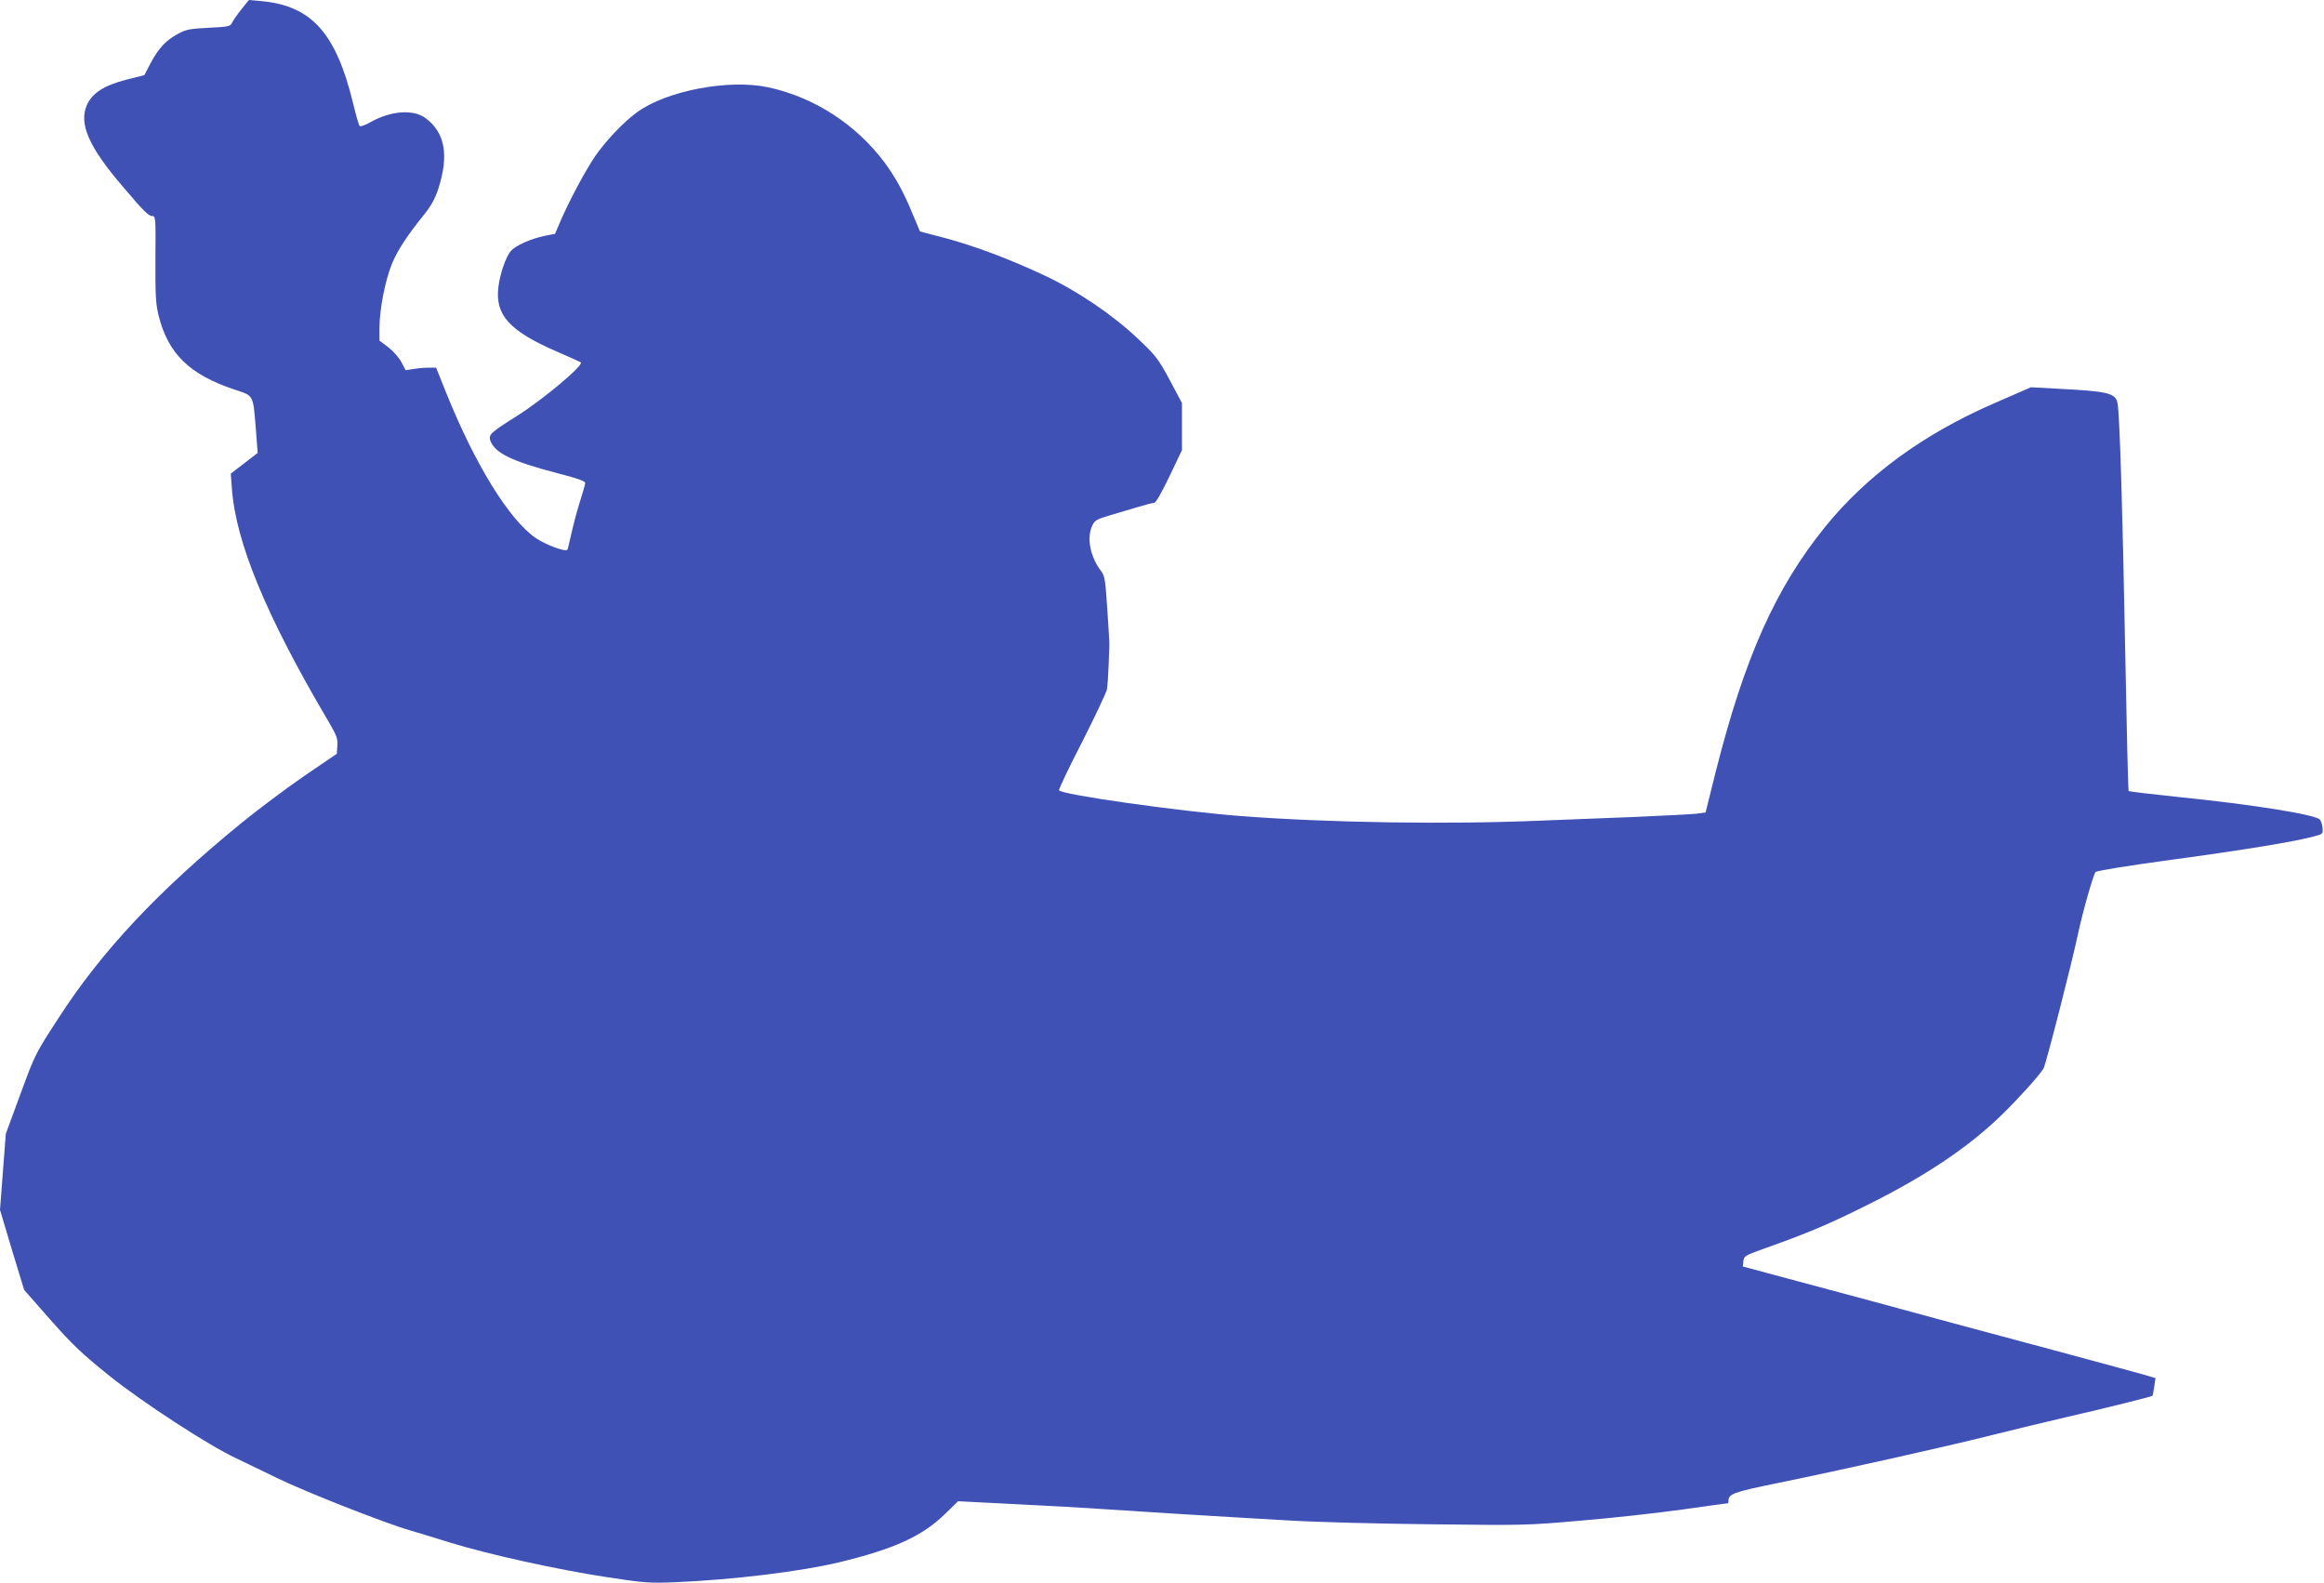 <?xml version="1.0" standalone="no"?>
<!DOCTYPE svg PUBLIC "-//W3C//DTD SVG 20010904//EN"
 "http://www.w3.org/TR/2001/REC-SVG-20010904/DTD/svg10.dtd">
<svg version="1.0" xmlns="http://www.w3.org/2000/svg"
 width="1280pt" height="872pt" viewBox="0 0 1280 872"
 preserveAspectRatio="xMidYMid meet">
<g transform="translate(0,872) scale(0.1,-0.1)"
fill="#3f51b5" stroke="none">
<path d="M1329 8668 c-23 -29 -46 -62 -51 -74 -9 -19 -21 -22 -129 -27 -104
-5 -126 -10 -168 -33 -66 -35 -109 -81 -151 -161 l-35 -67 -100 -25 c-123 -32
-188 -74 -217 -141 -44 -102 11 -229 196 -445 116 -137 144 -165 164 -165 19
0 20 -7 18 -237 -1 -203 2 -249 18 -313 53 -209 169 -322 415 -405 112 -37
104 -24 121 -228 l9 -122 -26 -20 c-14 -11 -48 -37 -74 -57 l-48 -37 6 -78
c20 -298 190 -708 534 -1290 43 -74 50 -91 47 -130 l-3 -45 -175 -119 c-96
-66 -256 -185 -355 -266 -455 -372 -764 -701 -1001 -1068 -129 -198 -131 -202
-211 -420 l-81 -220 -16 -210 -16 -209 66 -221 67 -220 145 -165 c122 -138
173 -186 323 -307 185 -148 547 -384 699 -455 41 -20 146 -70 232 -112 155
-75 583 -244 728 -286 41 -12 140 -42 220 -67 207 -64 587 -148 855 -189 216
-33 240 -35 385 -29 314 13 692 59 903 110 302 73 458 144 583 267 l71 69 314
-16 c173 -8 375 -20 449 -25 143 -10 620 -40 1060 -65 146 -9 499 -18 785 -21
508 -6 527 -6 830 21 171 14 420 42 555 61 134 19 246 34 247 34 2 0 3 6 3 13
0 38 26 48 265 97 353 72 939 203 1185 265 118 30 303 74 410 99 210 48 471
113 475 118 2 2 6 24 10 50 l7 47 -53 16 c-30 9 -256 70 -504 137 -247 66
-504 135 -570 153 -227 62 -640 174 -893 241 l-253 68 3 29 c3 28 9 32 113 69
237 84 359 135 578 245 317 158 553 317 736 496 93 91 200 210 226 251 12 19
152 564 190 741 28 131 85 329 97 342 8 7 173 34 423 68 392 53 673 99 780
128 49 13 50 14 47 48 -2 19 -9 39 -15 45 -28 28 -374 83 -770 123 -153 16
-280 31 -283 34 -3 3 -11 351 -19 773 -14 762 -30 1298 -42 1362 -10 57 -52
67 -332 81 l-145 8 -204 -89 c-387 -168 -699 -396 -928 -678 -274 -338 -445
-720 -604 -1350 l-56 -225 -50 -7 c-27 -3 -182 -11 -344 -18 -162 -6 -392 -15
-510 -20 -512 -22 -1170 -12 -1655 25 -341 26 -995 119 -1002 142 -2 6 54 125
126 264 71 140 132 270 137 289 4 19 8 80 10 135 2 55 4 105 4 110 1 6 -4 93
-11 195 -11 167 -14 188 -35 215 -60 80 -80 182 -48 250 13 28 24 35 92 55 42
12 112 33 155 46 43 13 85 24 93 24 10 0 40 53 85 146 l69 145 0 130 0 129
-67 126 c-63 117 -76 134 -173 226 -141 134 -336 266 -520 352 -192 90 -384
162 -549 206 l-134 35 -42 100 c-49 119 -93 198 -153 280 -157 210 -387 359
-640 414 -218 47 -565 -19 -727 -140 -74 -55 -166 -152 -227 -239 -51 -75
-140 -240 -188 -351 l-33 -77 -61 -12 c-75 -16 -155 -52 -182 -82 -27 -30 -61
-128 -69 -199 -19 -154 60 -242 323 -356 70 -30 129 -57 131 -59 17 -16 -209
-205 -350 -294 -148 -93 -160 -104 -148 -138 26 -68 119 -113 364 -177 116
-30 160 -45 158 -56 0 -8 -13 -52 -28 -99 -15 -47 -36 -125 -47 -175 -11 -49
-21 -91 -23 -93 -13 -13 -119 27 -175 65 -147 102 -334 405 -494 803 l-54 135
-39 0 c-21 0 -58 -3 -83 -7 l-46 -7 -23 44 c-13 25 -46 62 -72 82 l-49 37 0
71 c0 102 33 267 70 355 33 77 81 150 175 267 40 50 61 88 79 143 60 185 37
311 -71 390 -67 49 -189 40 -299 -21 -31 -18 -59 -28 -63 -23 -5 5 -21 61 -36
124 -94 388 -229 539 -507 564 l-67 6 -42 -52z"/>
</g>
</svg>
